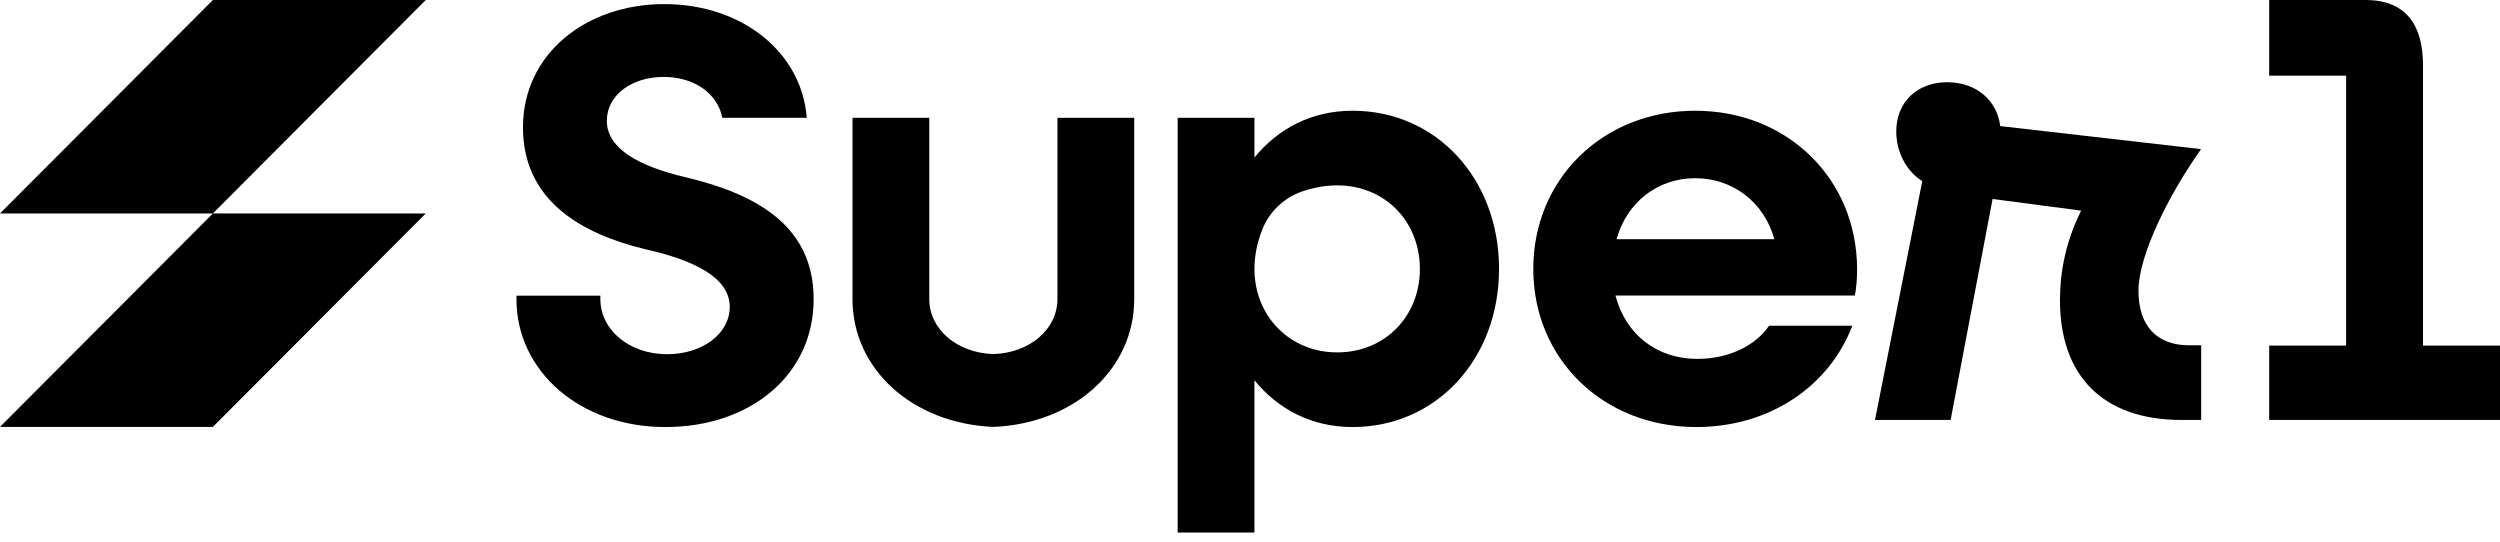 <svg width="143" height="31" viewBox="0 0 143 31" fill="none" xmlns="http://www.w3.org/2000/svg">
<path fill-rule="evenodd" clip-rule="evenodd" d="M12.177 0H24.353L12.177 12.21H24.353L12.177 24.419H0L12.177 12.21H0L12.177 0Z" fill="black"/>
<path d="M85.745 15.38C85.745 20.531 82.163 24.427 77.362 24.427C75.03 24.427 73.104 23.411 71.754 21.75V30.459H67.361V6.739H71.754V9.01C73.107 7.35 75.032 6.334 77.362 6.334C82.163 6.334 85.745 10.229 85.745 15.38ZM81.217 15.38C81.217 12.046 78.197 9.684 74.488 10.949C73.438 11.308 72.593 12.119 72.192 13.153C70.743 16.872 73.078 20.157 76.486 20.157C79.223 20.157 81.217 18.091 81.217 15.38Z" fill="black"/>
<path d="M106.091 16.903H92.403C92.979 19.107 94.736 20.529 97.1 20.529C98.891 20.529 100.446 19.749 101.19 18.631H105.954C104.637 22.088 101.224 24.427 97.033 24.427C91.693 24.427 87.704 20.531 87.704 15.38C87.704 10.229 91.693 6.334 96.965 6.334C102.237 6.334 106.226 10.229 106.226 15.414C106.226 15.853 106.192 16.498 106.091 16.906V16.903ZM92.471 13.683H101.493C100.918 11.583 99.127 10.193 96.965 10.193C94.804 10.193 93.046 11.583 92.471 13.683Z" fill="black"/>
<path d="M125.907 19.752V24.022H124.792C120.23 24.022 117.83 21.446 117.83 17.176C117.83 15.549 118.162 13.811 119.041 12.049L113.976 11.381L111.576 24.019H107.25L109.954 10.362C109.041 9.785 108.466 8.701 108.466 7.516C108.466 5.855 109.648 4.704 111.372 4.704C113.095 4.704 114.243 5.788 114.412 7.212L125.901 8.53C124.009 11.207 122.32 14.632 122.32 16.63C122.32 18.629 123.367 19.749 125.191 19.749H125.901L125.907 19.752Z" fill="black"/>
<path d="M39.172 10.128C36.604 9.517 34.712 8.535 34.712 6.908C34.712 5.416 36.166 4.4 37.956 4.4C39.748 4.4 41.049 5.372 41.318 6.739H46.147C45.862 2.997 42.453 0.234 37.99 0.234C33.527 0.234 29.914 3.08 29.914 7.282C29.914 11.485 33.26 13.382 36.943 14.263C39.646 14.874 41.741 15.856 41.741 17.55C41.741 19.11 40.152 20.261 38.159 20.261C35.997 20.261 34.341 18.871 34.341 17.109V16.911H29.541V17.109C29.541 21.244 33.19 24.427 38.058 24.427C42.925 24.427 46.541 21.446 46.541 17.109C46.541 12.771 43.026 11.043 39.175 10.128H39.172Z" fill="black"/>
<path d="M60.485 6.739V17.108C60.485 18.829 58.906 20.188 56.82 20.253C54.733 20.188 53.155 18.829 53.155 17.108V6.739H48.762V17.108C48.762 21.111 52.185 24.224 56.82 24.419C61.456 24.227 64.878 21.113 64.878 17.108V6.739H60.485Z" fill="black"/>
<path d="M138.596 19.767V3.737C138.596 1.481 137.666 0 135.304 0H129.797V4.33H134.198V19.767H129.797V24.021H143V19.767H138.599H138.596Z" fill="black"/>
</svg>
